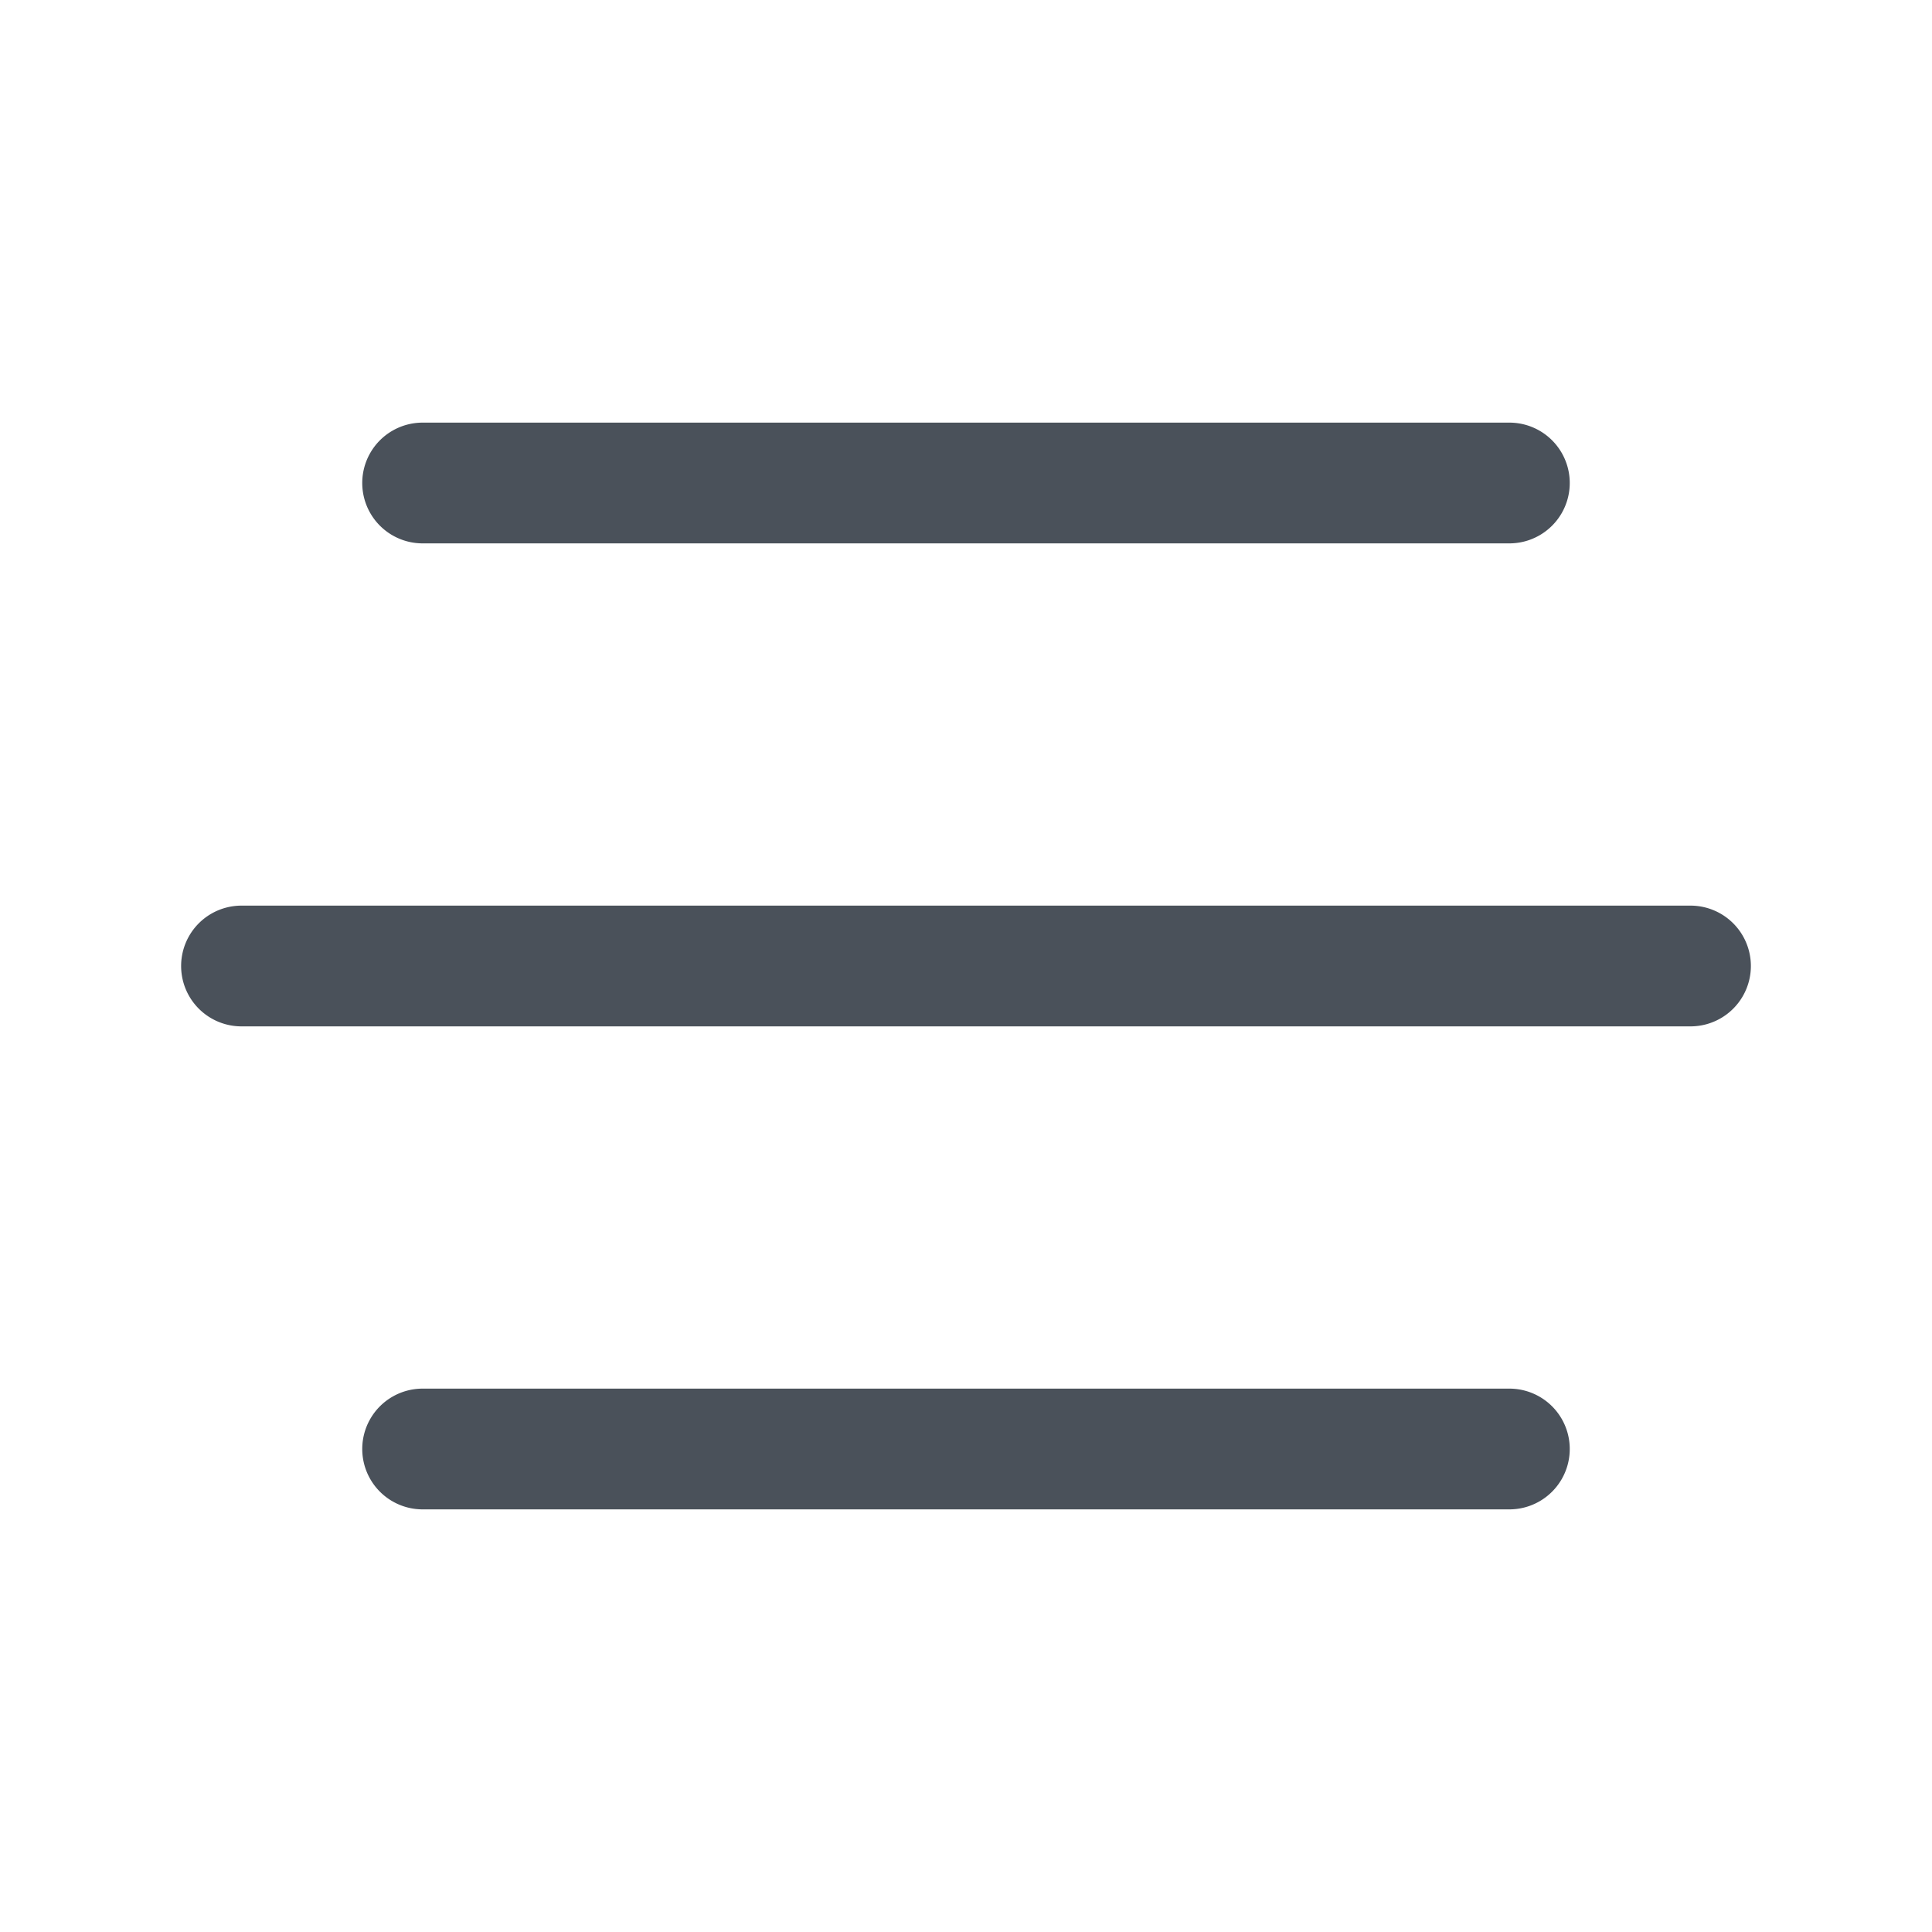 <?xml version="1.0" encoding="UTF-8"?> <svg xmlns="http://www.w3.org/2000/svg" xmlns:xlink="http://www.w3.org/1999/xlink" version="1.1" width="512" height="512" x="0" y="0" viewBox="0 0 32 32" style="enable-background:new 0 0 512 512" xml:space="preserve" fill-rule="evenodd" class=""><g><path d="M7 25h18a1 1 0 0 0 0-2H7a1 1 0 0 0 0 2zm-3-8h24a1 1 0 0 0 0-2H4a1 1 0 0 0 0 2zm3-8h18a1 1 0 0 0 0-2H7a1 1 0 0 0 0 2z" fill="#4a515a" opacity="1" data-original="#000000"></path></g></svg> 